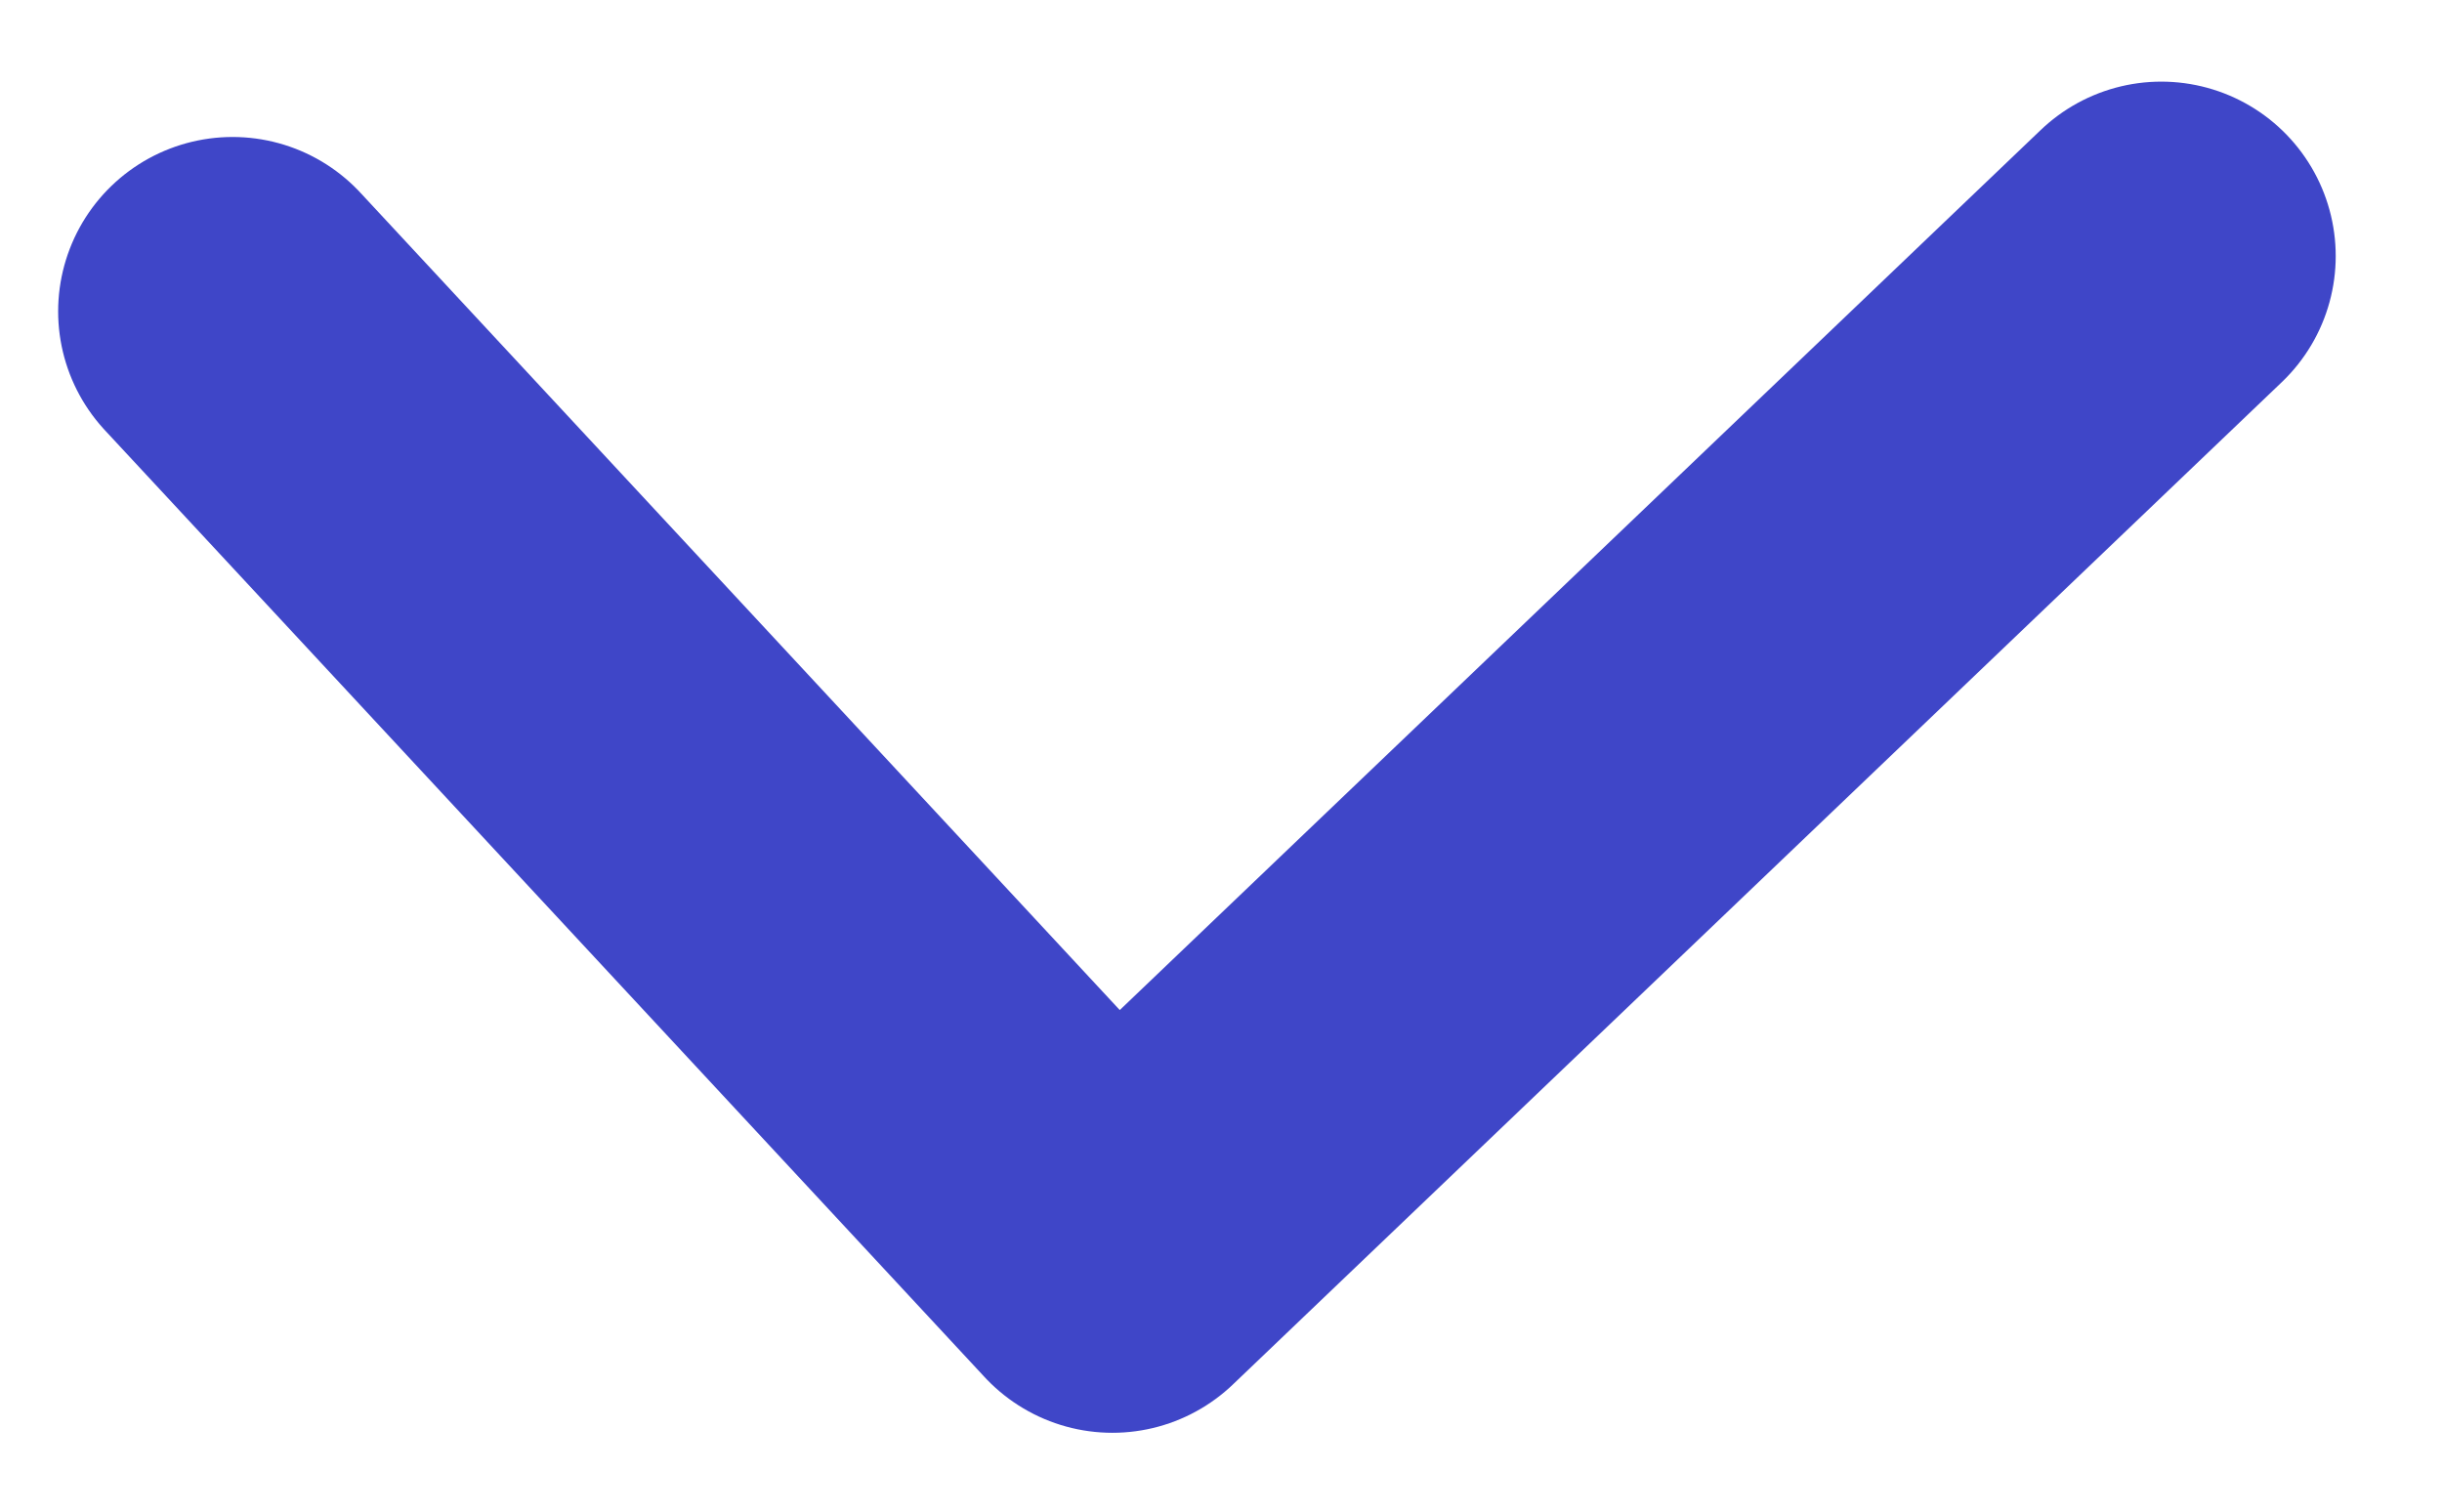 <?xml version="1.0" encoding="utf-8"?>
<svg xmlns="http://www.w3.org/2000/svg" fill="none" viewBox="0 0 21 13">
<path d="m18.586 2.202-9.02 8.62-7.566-8.144" stroke="#3F46C8" stroke-linecap="round" stroke-linejoin="round" stroke-width="3"/>
</svg>